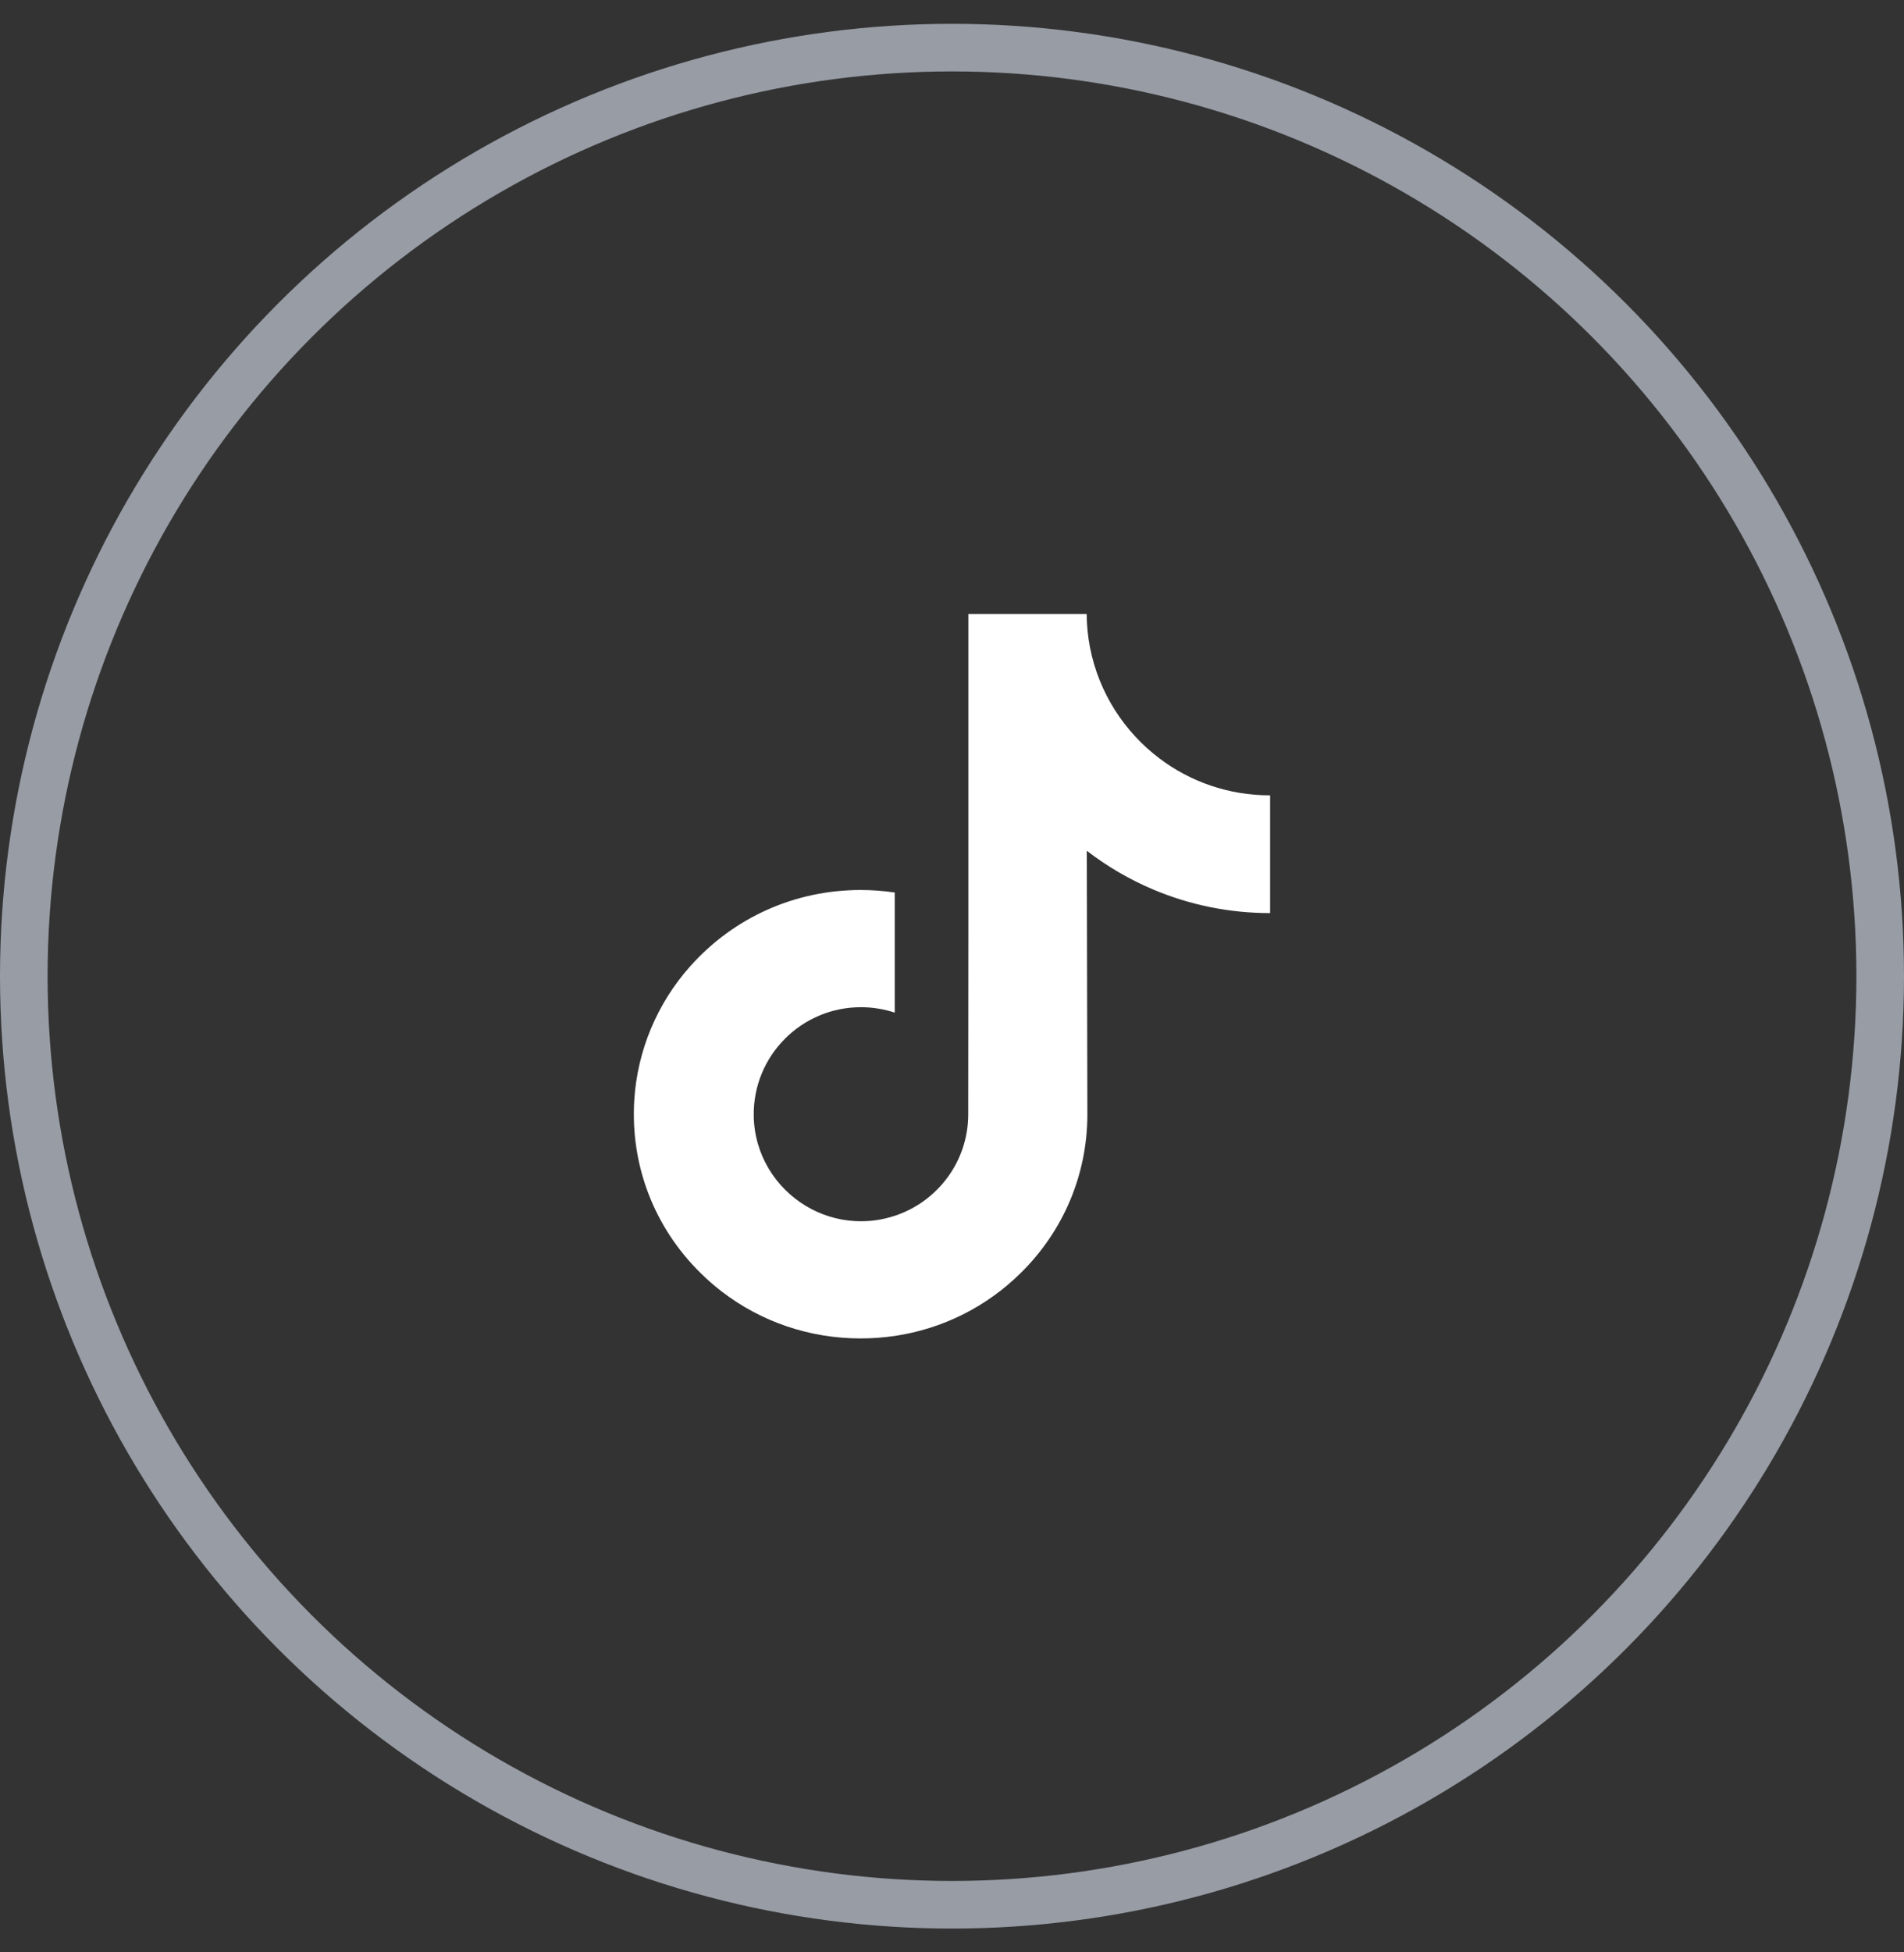 <svg width="40" height="41" viewBox="0 0 40 41" fill="none" xmlns="http://www.w3.org/2000/svg">
<rect x="0" y="0" width="40" height="41" fill="#333333" stroke="none"/>
<circle cx="20" cy="20.5" r="19.5" stroke="#979CA5"/>
<g clip-path="url(#clip0_1345_96642)">
<path d="M26.676 16.702C25.807 16.702 25.004 16.414 24.36 15.928C23.621 15.371 23.09 14.554 22.902 13.612C22.856 13.379 22.831 13.139 22.829 12.893H20.344V19.681L20.341 23.399C20.341 24.393 19.694 25.236 18.797 25.532C18.536 25.618 18.255 25.659 17.962 25.643C17.588 25.622 17.238 25.509 16.934 25.327C16.286 24.94 15.846 24.237 15.835 23.433C15.816 22.176 16.832 21.151 18.088 21.151C18.336 21.151 18.574 21.192 18.797 21.265V19.41V18.743C18.562 18.708 18.322 18.69 18.08 18.69C16.706 18.69 15.42 19.261 14.501 20.291C13.806 21.069 13.39 22.061 13.325 23.102C13.241 24.469 13.741 25.769 14.712 26.728C14.854 26.869 15.004 26.999 15.16 27.12C15.992 27.76 17.009 28.107 18.08 28.107C18.322 28.107 18.562 28.089 18.797 28.055C19.797 27.906 20.721 27.448 21.449 26.728C22.344 25.843 22.839 24.669 22.844 23.418L22.832 17.866C23.259 18.195 23.726 18.468 24.227 18.68C25.006 19.008 25.833 19.175 26.683 19.175V17.371V16.701C26.684 16.702 26.677 16.702 26.676 16.702Z" fill="white"/>
</g>
<defs>
<clipPath id="clip0_1345_96642">
<rect width="15.238" height="15.238" fill="white" transform="translate(12.381 12.881)"/>
</clipPath>
</defs>
</svg>
